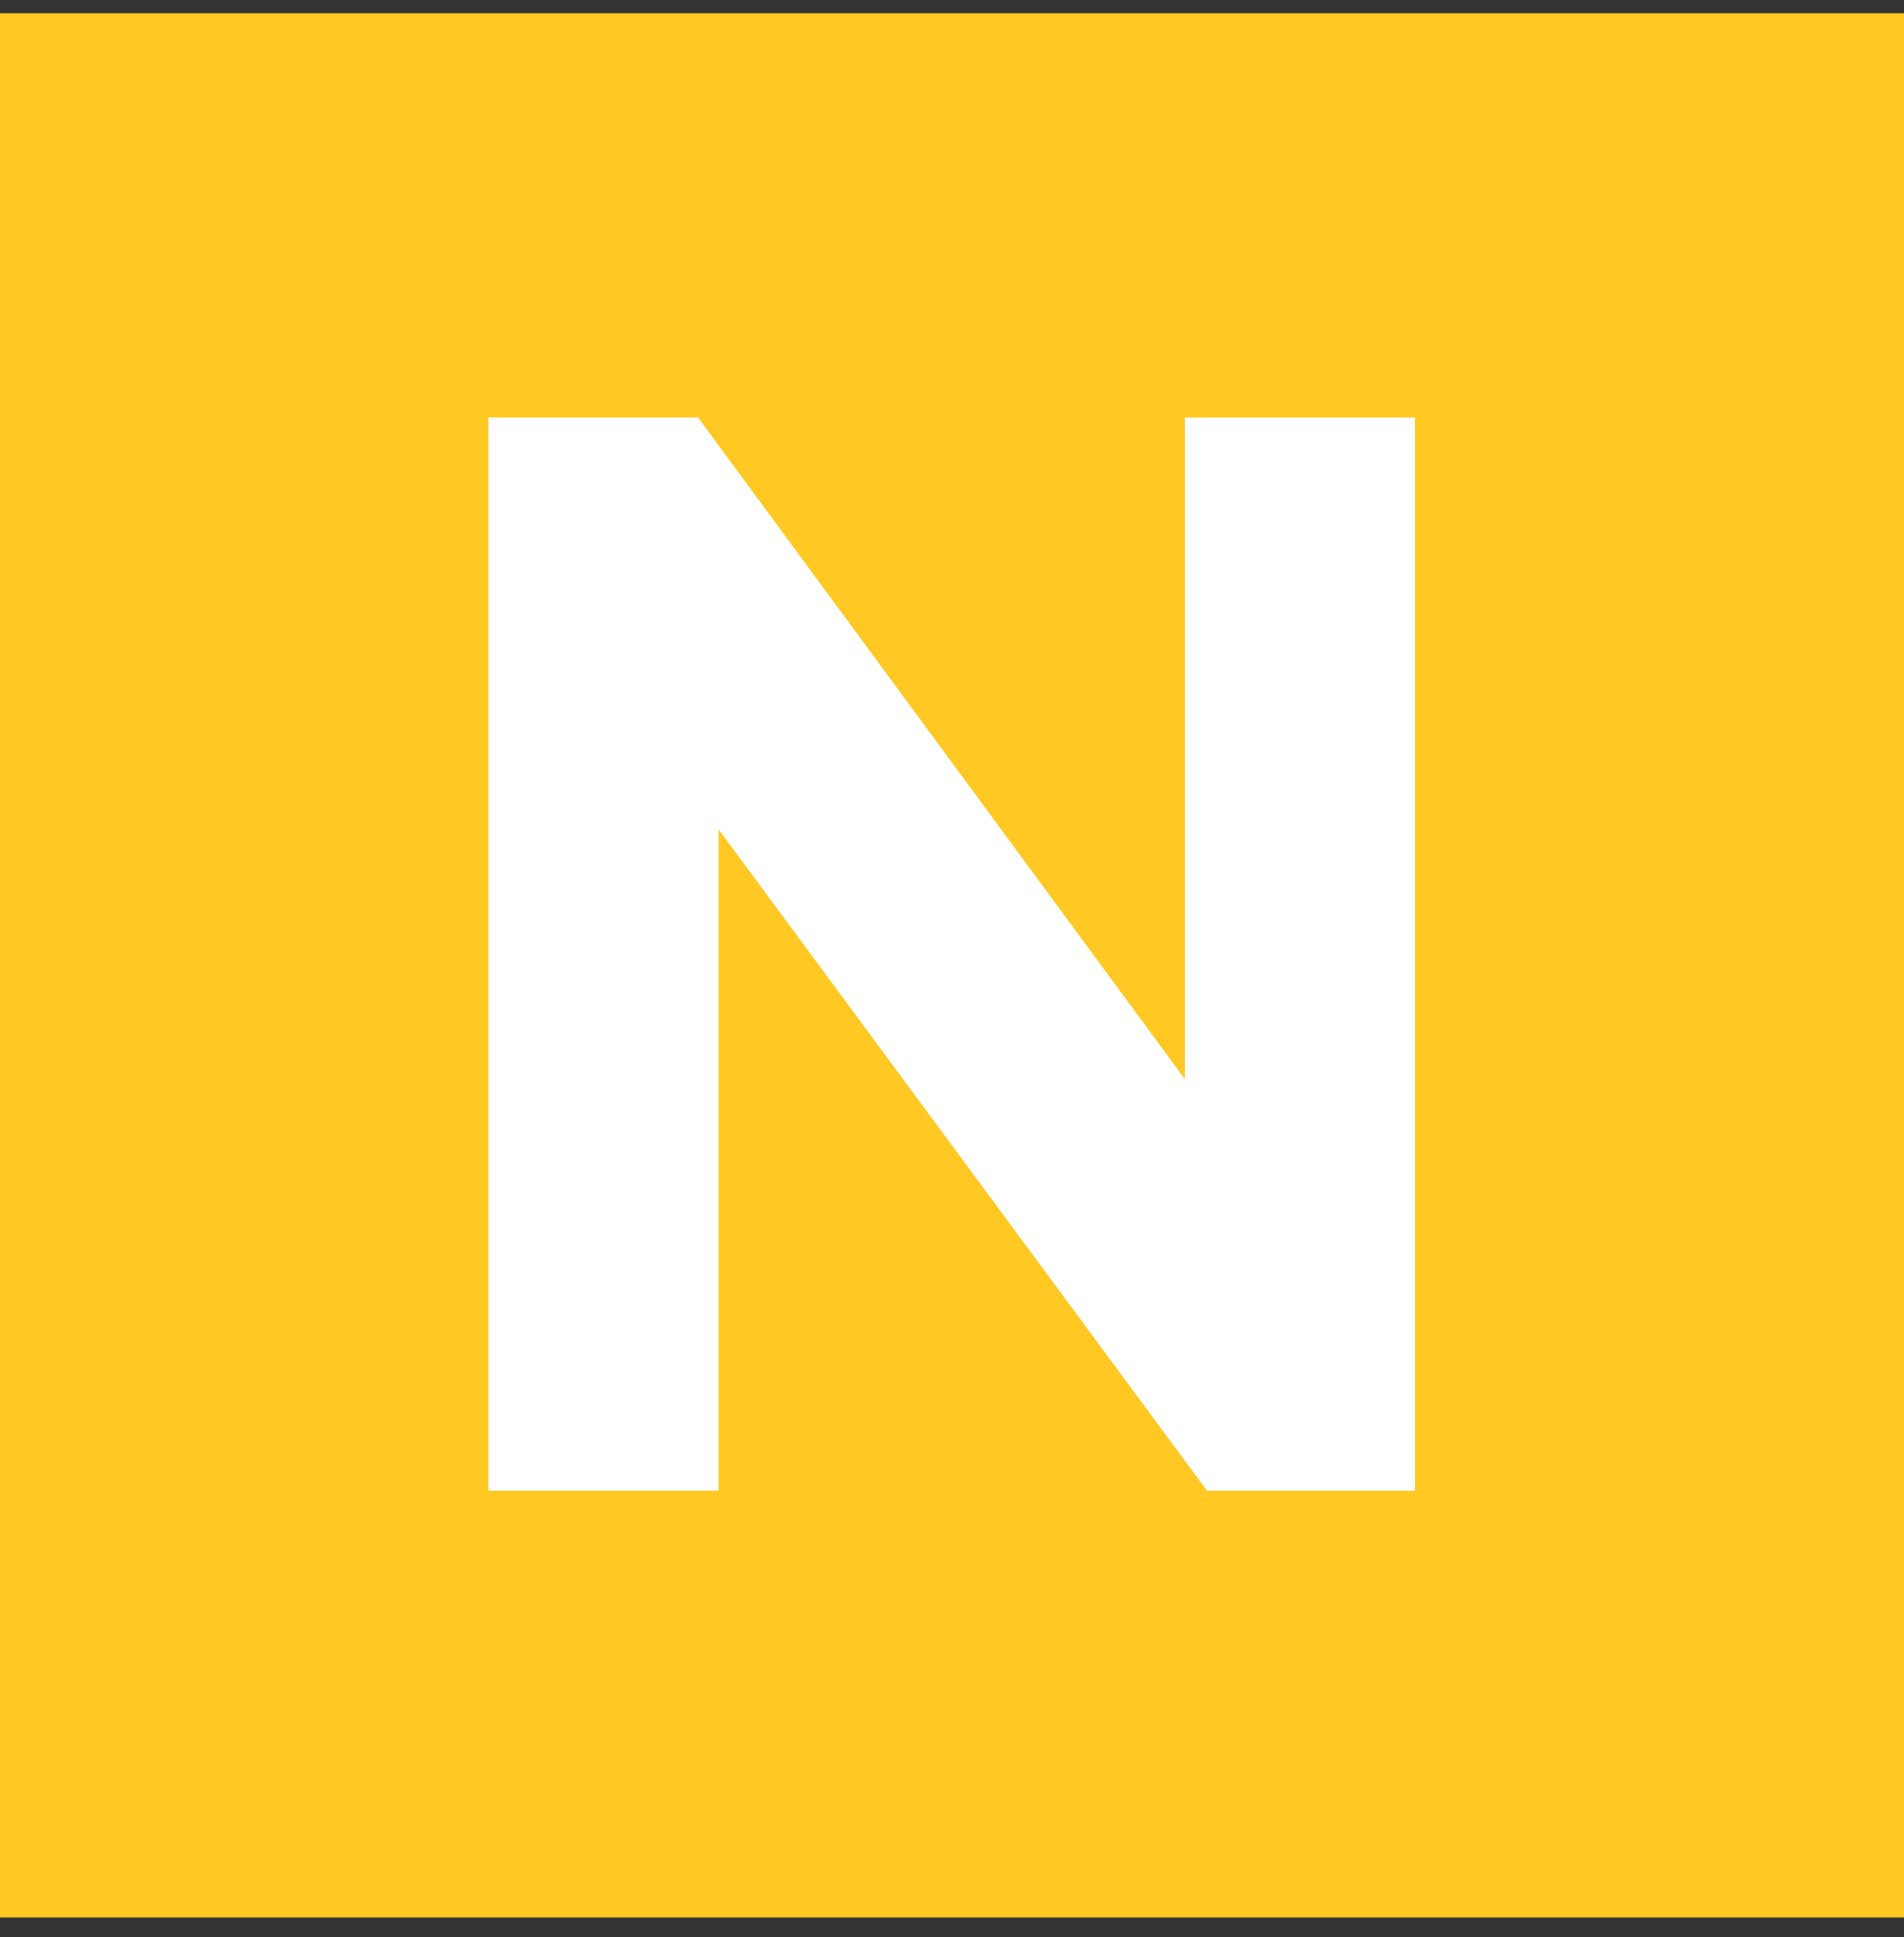 <svg xmlns="http://www.w3.org/2000/svg" width="58" height="59" viewBox="0 0 58 59" fill="none"><rect x="0" y="0" width="58" height="59" fill="#333333" stroke="none"/><rect width="58" height="58" transform="translate(0 0.404)" fill="#FFC823"></rect><path d="M36.768 45.404L18.864 21.164L21.888 20.348V45.404H14.88V12.716H21.264L38.784 36.524L36.096 37.004V12.716H43.104V45.404H36.768Z" fill="white"></path></svg>